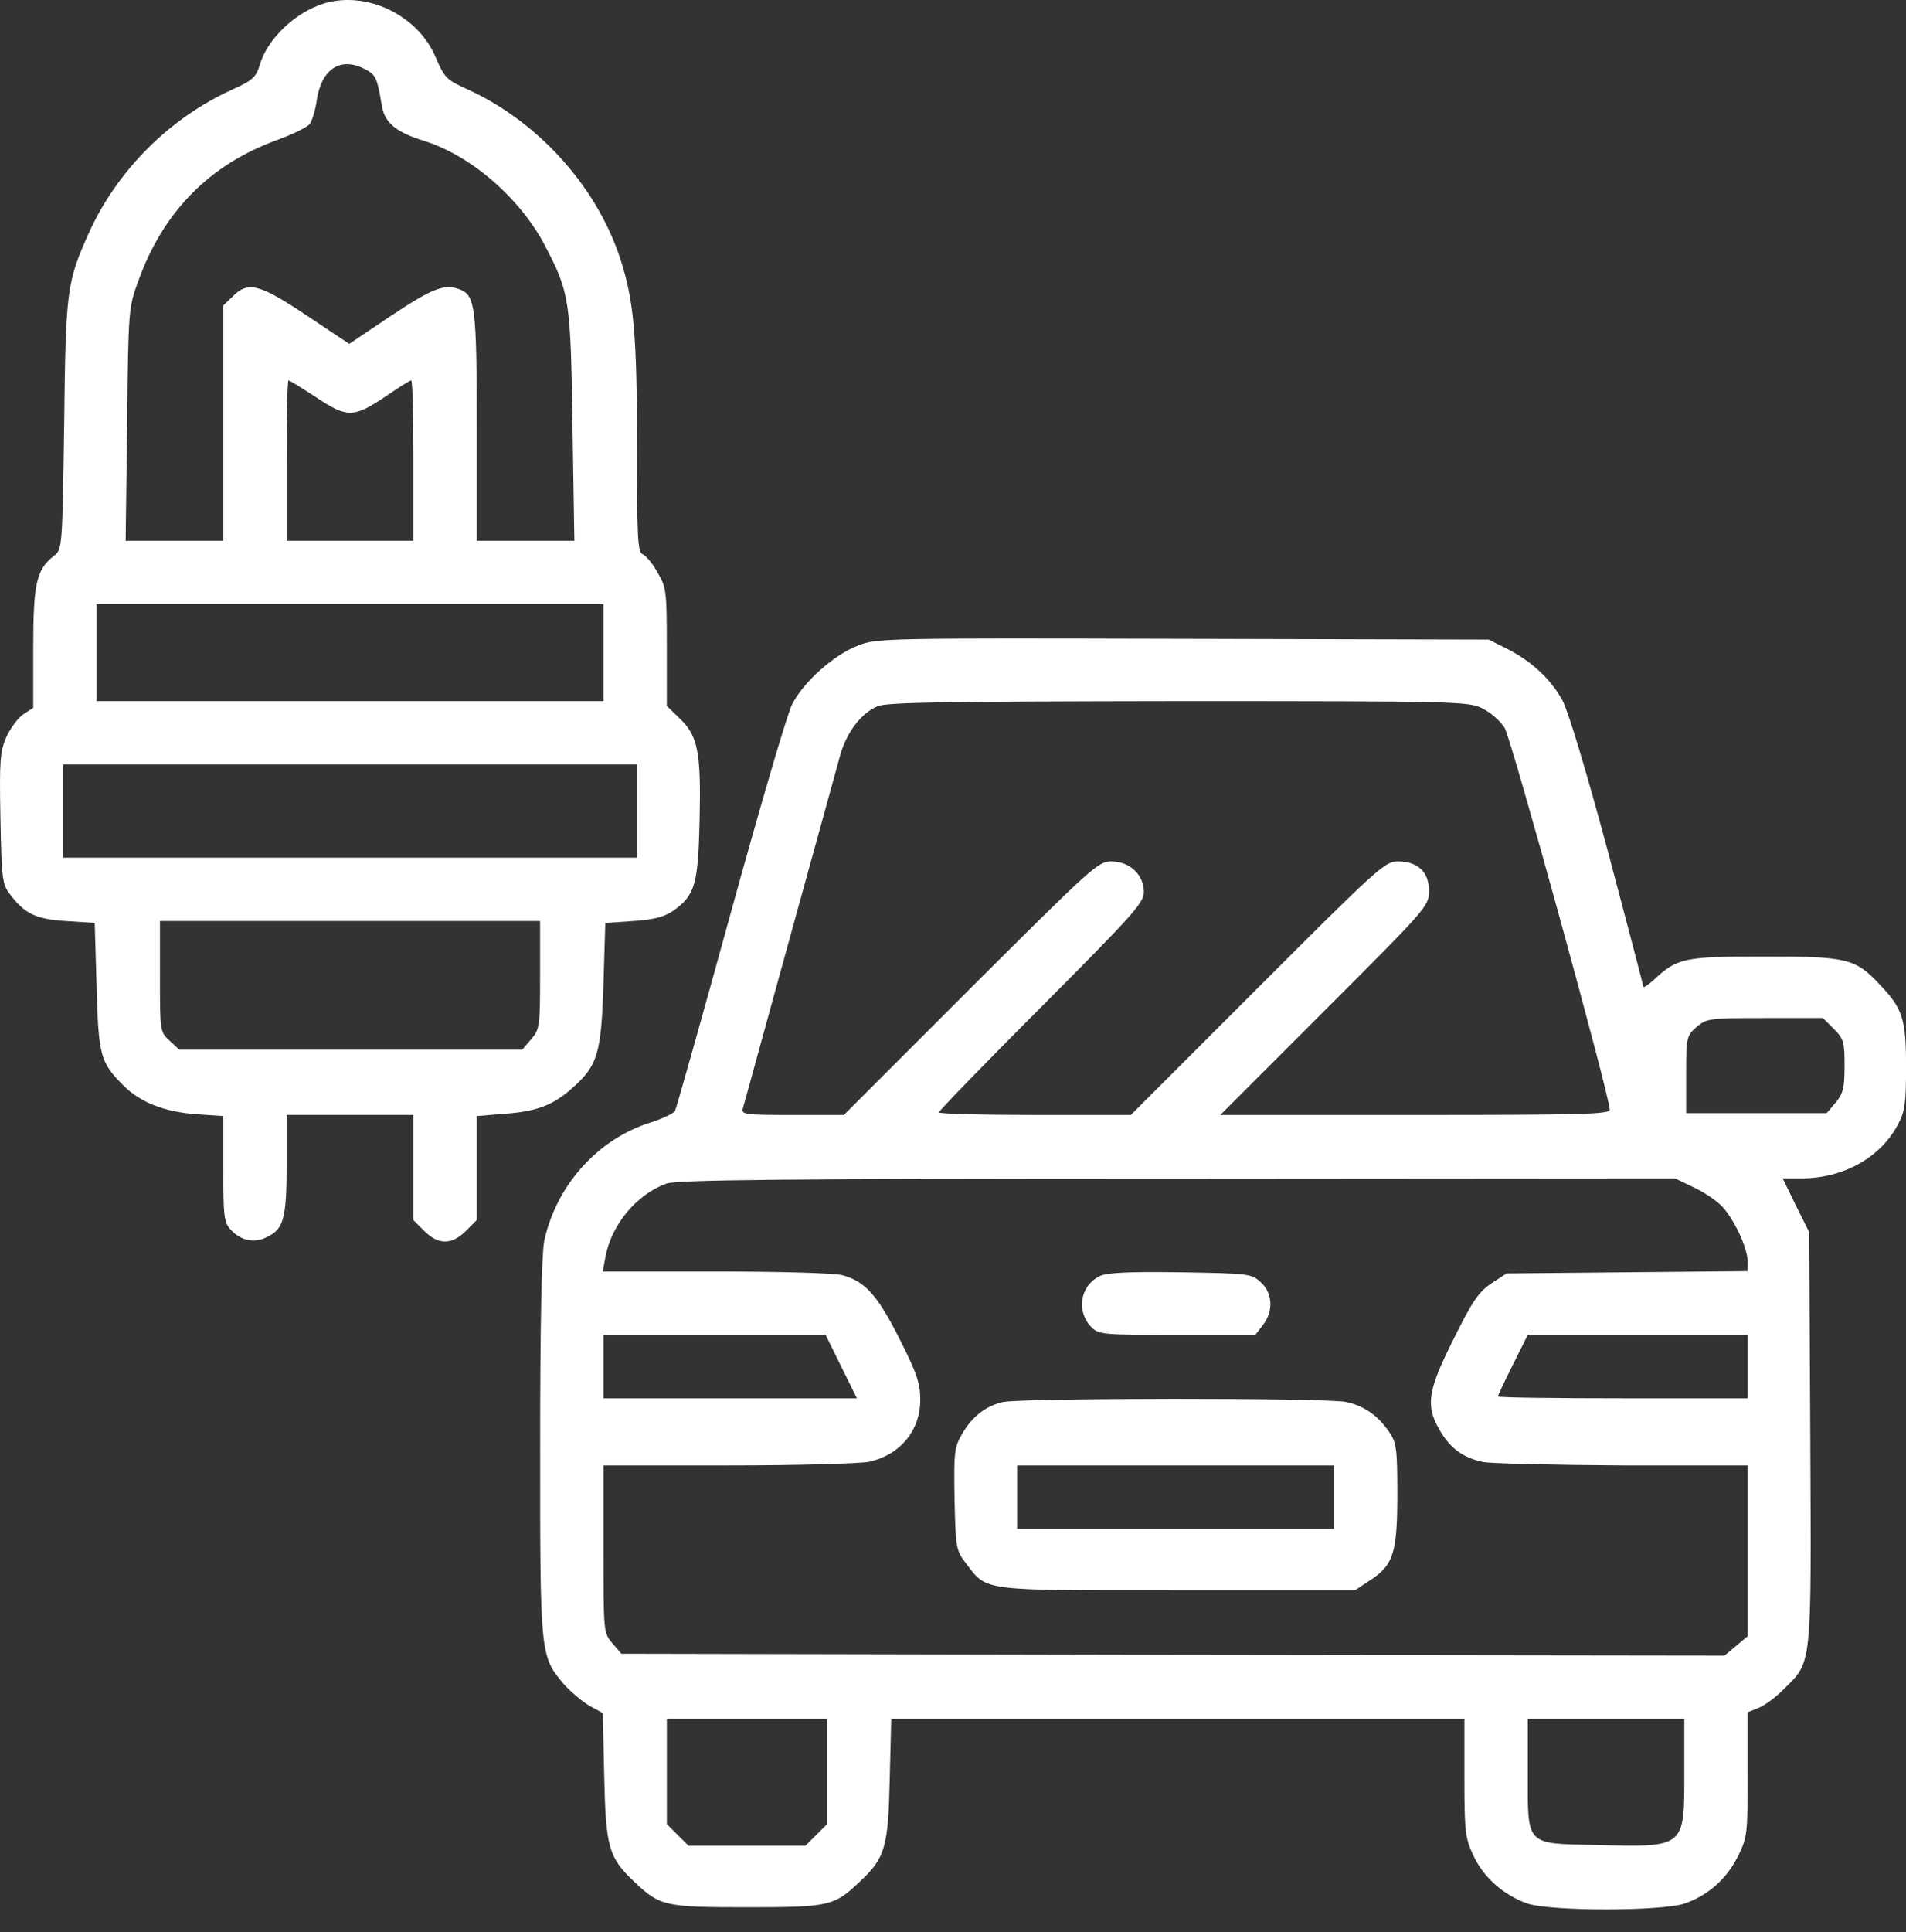 <svg width="75" height="76" viewBox="0 0 75 76" fill="none" xmlns="http://www.w3.org/2000/svg">
<rect x="0" y="0" width="75" height="76" fill="#333333" stroke="none"/>
<path d="M12.746 0.136C11.617 0.488 10.532 1.515 10.224 2.542C10.077 3.04 9.945 3.157 9.139 3.524C6.675 4.639 4.622 6.692 3.507 9.141C2.627 11.091 2.583 11.399 2.525 16.708C2.451 21.606 2.451 21.606 2.114 21.87C1.425 22.413 1.308 22.97 1.308 25.492V27.839L0.926 28.088C0.721 28.22 0.413 28.631 0.252 28.983C0.002 29.569 -0.027 29.907 0.017 32.194C0.061 34.497 0.09 34.776 0.369 35.142C0.956 35.934 1.395 36.154 2.598 36.227L3.727 36.301L3.801 38.794C3.874 41.522 3.947 41.785 4.856 42.695C5.531 43.369 6.484 43.736 7.731 43.824L8.787 43.897V45.965C8.787 47.857 8.816 48.077 9.08 48.37C9.476 48.795 10.004 48.913 10.488 48.663C11.162 48.355 11.28 47.93 11.28 45.789V43.853H13.773H16.266V45.921V47.989L16.691 48.414C17.248 48.971 17.776 48.971 18.334 48.414L18.759 47.989V45.936V43.897L19.83 43.809C21.091 43.721 21.736 43.487 22.484 42.827C23.525 41.917 23.657 41.448 23.745 38.72L23.819 36.301L24.918 36.227C25.754 36.169 26.136 36.066 26.502 35.817C27.353 35.201 27.47 34.79 27.529 32.253C27.587 29.599 27.47 28.953 26.752 28.264L26.238 27.766V25.448C26.238 23.249 26.224 23.102 25.872 22.515C25.681 22.163 25.417 21.855 25.285 21.797C25.094 21.724 25.065 21.152 25.065 17.617C25.065 13.159 24.948 11.81 24.39 10.123C23.437 7.264 21.105 4.712 18.29 3.465C17.586 3.143 17.483 3.04 17.16 2.292C16.471 0.606 14.447 -0.377 12.746 0.136ZM14.36 2.718C14.785 2.937 14.843 3.055 15.019 4.125C15.122 4.815 15.562 5.181 16.618 5.519C18.51 6.09 20.46 7.777 21.457 9.683C22.411 11.517 22.455 11.795 22.528 16.752L22.601 21.269H20.68H18.759V16.796C18.759 12.103 18.7 11.619 18.099 11.385C17.483 11.15 17.014 11.341 15.401 12.411L13.743 13.526L12.072 12.411C10.209 11.165 9.755 11.047 9.153 11.663L8.787 12.015V16.649V21.269H6.866H4.944L5.003 16.679C5.047 12.177 5.062 12.088 5.443 11.047C6.426 8.32 8.244 6.472 10.913 5.504C11.514 5.284 12.086 5.005 12.174 4.888C12.277 4.785 12.409 4.345 12.468 3.92C12.658 2.703 13.406 2.219 14.36 2.718ZM12.453 15.637C13.67 16.444 13.919 16.444 15.239 15.55C15.709 15.227 16.134 14.963 16.178 14.963C16.237 14.963 16.266 16.385 16.266 18.116V21.269H13.773H11.28V18.116C11.28 16.385 11.309 14.963 11.353 14.963C11.397 14.963 11.896 15.271 12.453 15.637ZM23.745 25.668V27.575H13.773H3.801V25.668V23.762H13.773H23.745V25.668ZM25.065 31.901V33.734H13.773H2.481V31.901V30.068H13.773H25.065V31.901ZM21.252 38.339C21.252 40.378 21.237 40.48 20.9 40.876L20.548 41.287H13.802H7.056L6.675 40.935C6.294 40.583 6.294 40.554 6.294 38.398V36.227H13.773H21.252V38.339Z" fill="white"/>
<path d="M33.763 25.39C32.81 25.757 31.608 26.828 31.168 27.707C30.977 28.074 29.892 31.784 28.748 35.935C27.604 40.085 26.621 43.575 26.563 43.693C26.504 43.795 26.064 44.001 25.61 44.147C23.527 44.792 21.884 46.626 21.415 48.811C21.313 49.324 21.254 52.052 21.254 56.965C21.254 65.133 21.254 65.133 22.192 66.248C22.471 66.555 22.926 66.937 23.204 67.098L23.718 67.377L23.776 69.87C23.835 72.656 23.952 73.067 24.95 74.005C25.961 74.973 26.152 75.017 29.393 75.017C32.634 75.017 32.825 74.973 33.837 74.005C34.834 73.081 34.951 72.641 35.01 69.987L35.069 67.611H46.346H57.623V69.914C57.623 72.04 57.653 72.29 57.975 72.979C58.371 73.844 59.178 74.548 60.102 74.871C61.026 75.179 65.367 75.179 66.29 74.871C67.214 74.548 67.948 73.903 68.388 73.008C68.754 72.275 68.769 72.143 68.769 69.796V67.347L69.209 67.171C69.458 67.069 69.913 66.731 70.221 66.409C71.306 65.338 71.277 65.588 71.233 56.525L71.189 48.459L70.661 47.403L70.147 46.347H70.895C72.523 46.347 73.99 45.54 74.679 44.235C74.958 43.722 75.002 43.414 75.002 41.947C75.002 40.085 74.87 39.674 73.99 38.75C73.007 37.694 72.699 37.621 69.429 37.621C66.246 37.621 65.997 37.68 65.073 38.545C64.839 38.75 64.663 38.868 64.663 38.809C64.663 38.75 64.032 36.36 63.27 33.486C62.404 30.274 61.715 27.986 61.48 27.546C61.026 26.71 60.234 25.977 59.251 25.493L58.577 25.156L46.551 25.126C34.819 25.097 34.511 25.097 33.763 25.39ZM58.342 27.869C58.665 28.03 59.046 28.367 59.207 28.631C59.471 29.057 63.343 43.121 63.343 43.648C63.343 43.825 62.199 43.854 55.688 43.854H48.018L52.124 39.748C56.172 35.7 56.23 35.641 56.23 35.04C56.23 34.292 55.79 33.882 54.998 33.882C54.5 33.882 54.206 34.145 49.484 38.868L44.498 43.854H40.729C38.647 43.854 36.946 43.81 36.946 43.751C36.946 43.693 38.764 41.815 40.978 39.601C44.601 35.964 45.011 35.509 45.011 35.084C45.011 34.41 44.454 33.882 43.736 33.882C43.208 33.882 42.988 34.087 38.192 38.868L33.206 43.854H31.182C29.32 43.854 29.158 43.839 29.232 43.59C29.276 43.458 30.097 40.437 31.079 36.888C32.062 33.339 32.957 30.083 33.074 29.658C33.338 28.778 33.881 28.059 34.526 27.781C34.878 27.619 37.224 27.59 46.375 27.576C57.433 27.576 57.799 27.59 58.342 27.869ZM72.157 40.466C72.553 40.862 72.582 40.98 72.582 41.933C72.582 42.798 72.523 43.018 72.23 43.37L71.878 43.781H69.106H66.349V42.27C66.349 40.789 66.364 40.745 66.76 40.393C67.156 40.056 67.258 40.041 69.444 40.041H71.731L72.157 40.466ZM66.642 46.699C67.053 46.889 67.552 47.227 67.772 47.461C68.256 47.989 68.754 49.075 68.769 49.603V49.998L64.032 50.042L59.281 50.087L58.679 50.483C58.181 50.82 57.931 51.186 57.198 52.668C56.186 54.677 56.084 55.278 56.641 56.231C57.051 56.965 57.58 57.346 58.371 57.507C58.723 57.566 61.216 57.624 63.9 57.639H68.769V60.997V64.356L68.314 64.737L67.86 65.118L46.155 65.089L24.451 65.045L24.099 64.634C23.747 64.224 23.747 64.194 23.747 60.924V57.639H28.704C31.417 57.639 33.91 57.566 34.218 57.492C35.435 57.214 36.212 56.261 36.212 55.058C36.212 54.413 36.08 54.017 35.406 52.682C34.541 50.966 34.057 50.409 33.162 50.16C32.839 50.072 30.772 50.013 28.161 50.013H23.718L23.82 49.456C24.055 48.165 25.052 46.977 26.225 46.552C26.651 46.406 30.786 46.362 46.331 46.362L65.909 46.347L66.642 46.699ZM33.103 53.753L33.719 54.999H28.733H23.747V53.753V52.506H28.117H32.487L33.103 53.753ZM68.769 53.753V54.999H63.856C61.158 54.999 58.943 54.97 58.943 54.926C58.943 54.882 59.207 54.325 59.53 53.679L60.117 52.506H64.443H68.769V53.753ZM32.546 69.679V71.747L32.121 72.172L31.695 72.597H29.393H27.091L26.665 72.172L26.24 71.747V69.679V67.611H29.393H32.546V69.679ZM66.276 69.738C66.276 72.686 66.32 72.656 62.83 72.568C59.999 72.51 60.117 72.627 60.117 69.723V67.611H63.196H66.276V69.738Z" fill="white"/>
<path d="M43.251 50.203C42.488 50.599 42.342 51.597 42.958 52.213C43.236 52.491 43.456 52.506 46.316 52.506H49.396L49.689 52.125C50.114 51.582 50.085 50.878 49.616 50.438C49.249 50.101 49.176 50.086 46.433 50.042C44.351 50.013 43.529 50.057 43.251 50.203Z" fill="white"/>
<path d="M39.453 55.147C38.778 55.308 38.25 55.718 37.854 56.408C37.547 56.936 37.532 57.126 37.561 58.974C37.605 60.895 37.62 60.983 38.016 61.497C38.852 62.596 38.544 62.553 46.346 62.553H53.312L53.913 62.157C54.837 61.555 54.983 61.071 54.983 58.769C54.983 56.965 54.954 56.76 54.661 56.32C54.221 55.675 53.693 55.308 52.989 55.147C52.285 54.971 40.142 54.985 39.453 55.147ZM52.49 58.886V60.133H46.258H40.025V58.886V57.64H46.258H52.49V58.886Z" fill="white"/>
</svg>
